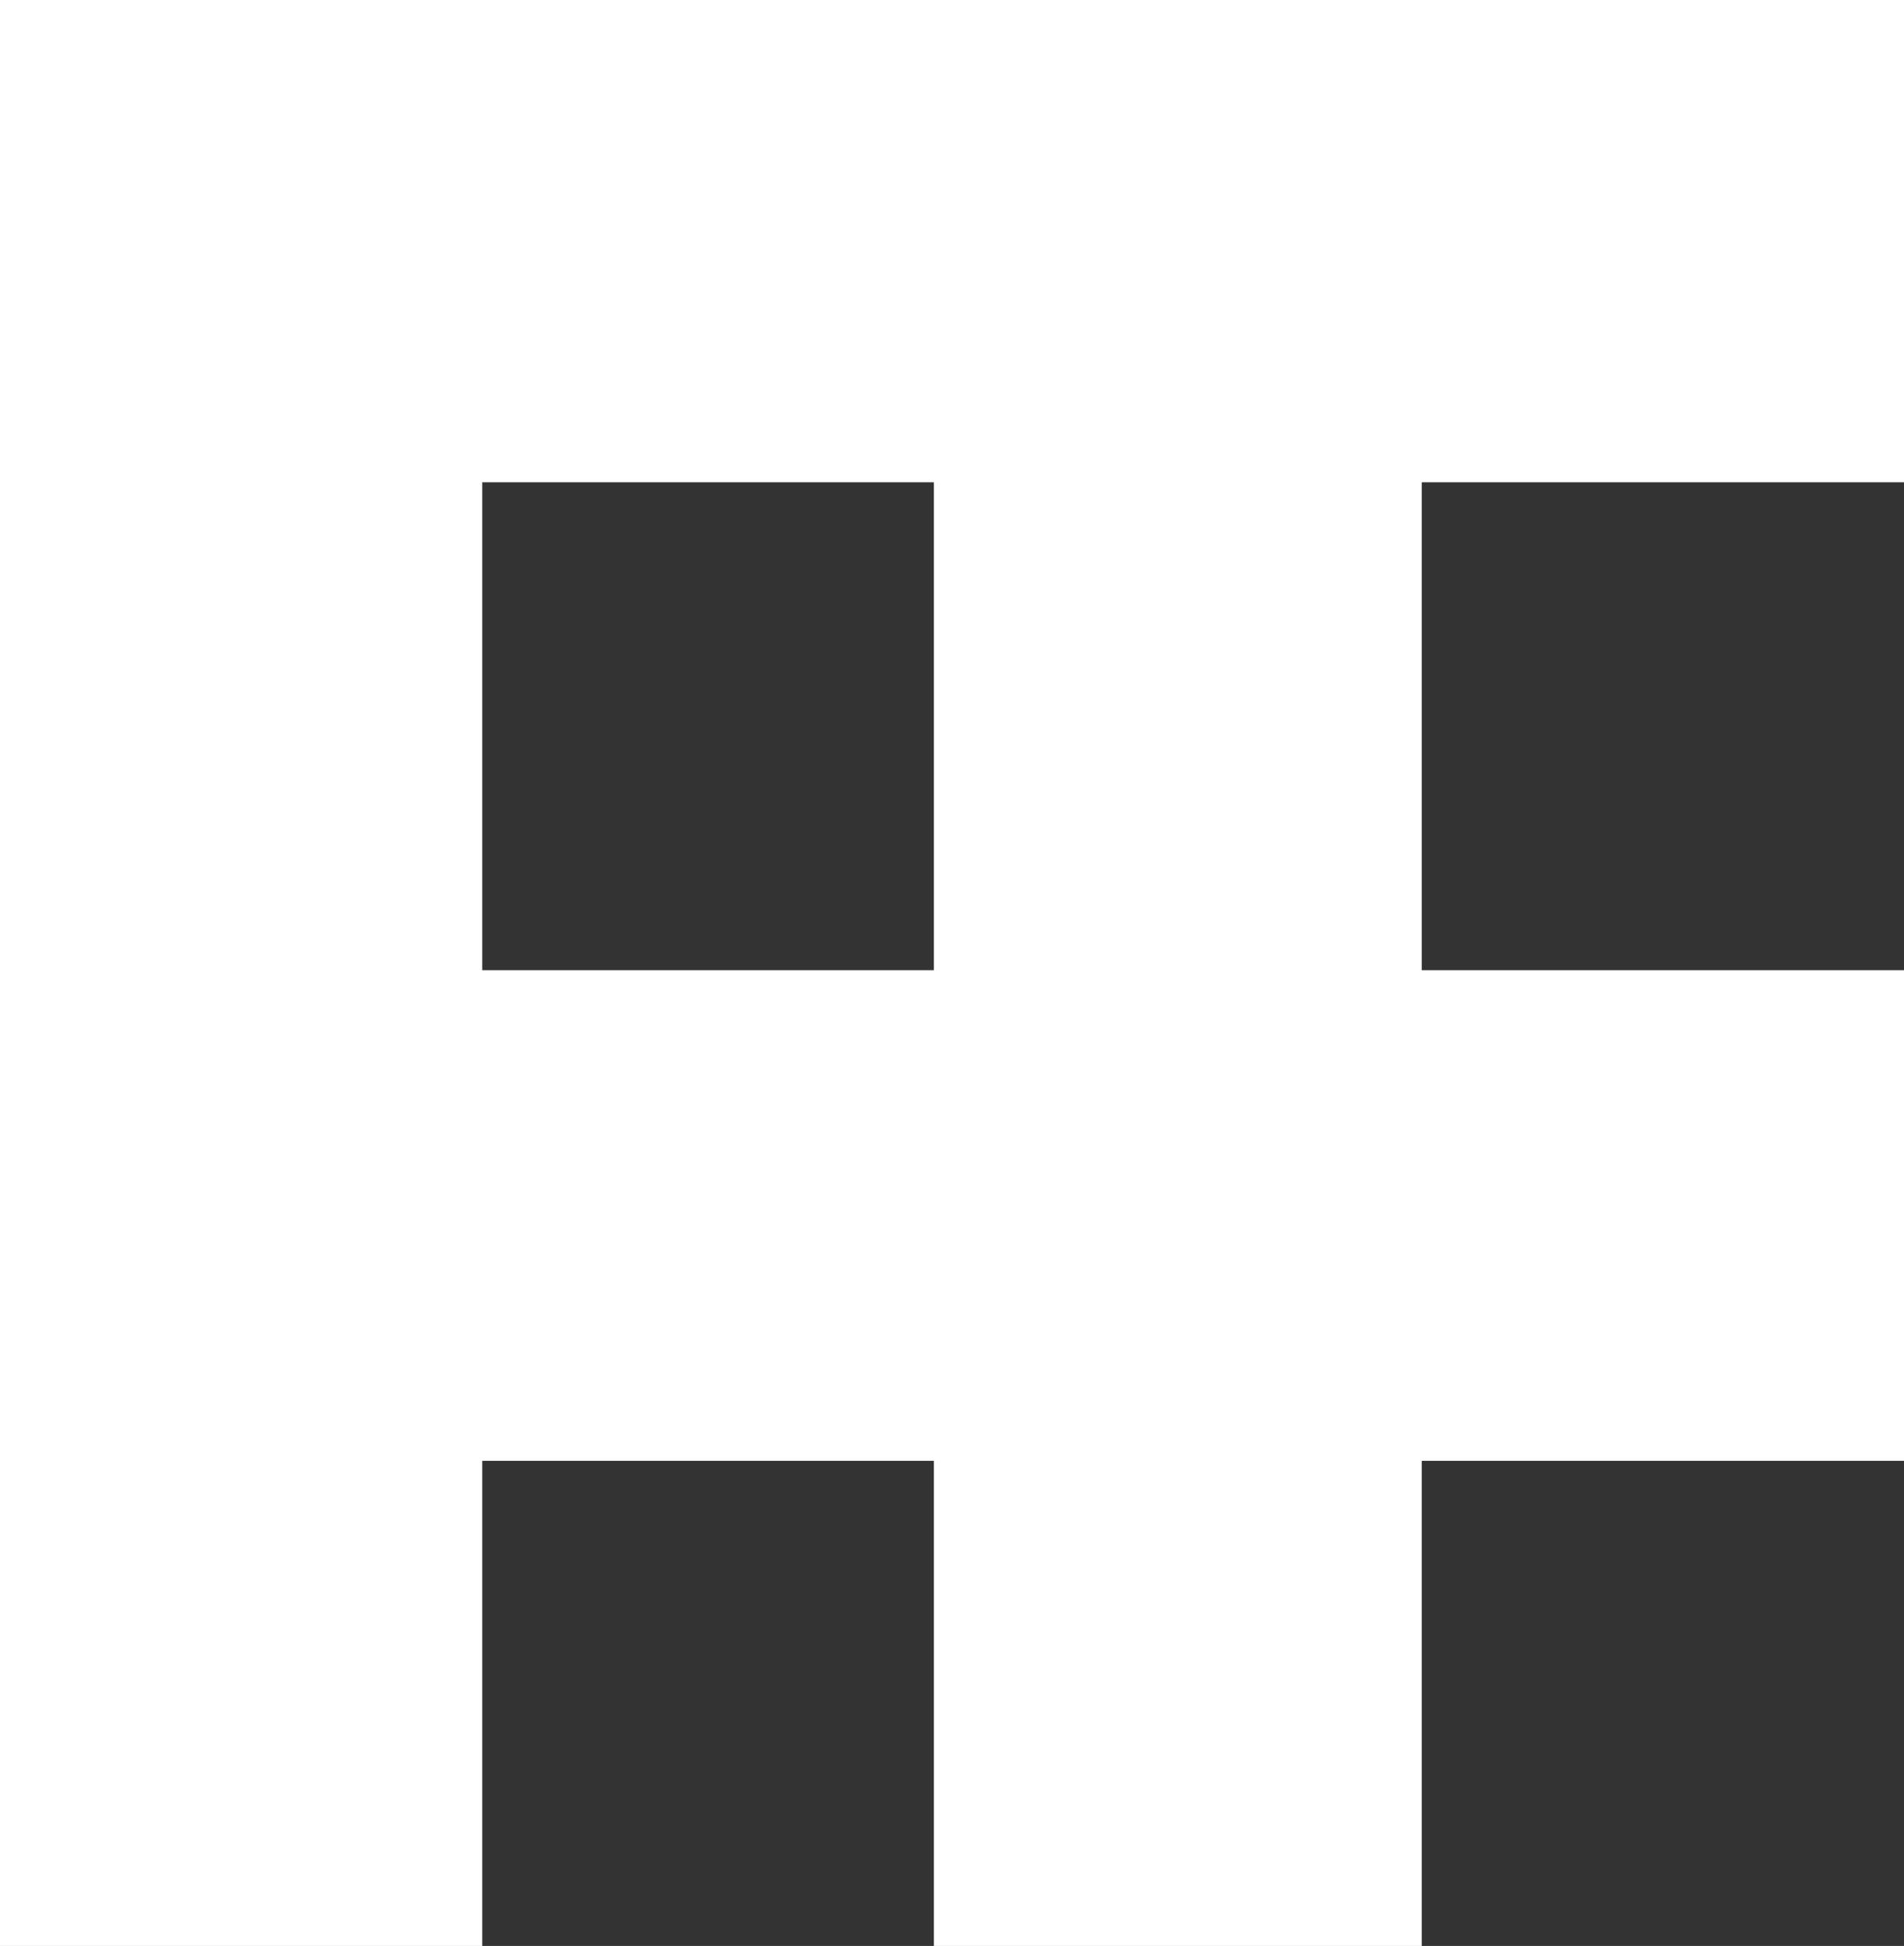 <svg width="683" height="698" viewBox="0 0 683 698" fill="none" xmlns="http://www.w3.org/2000/svg">
<rect x="0" y="0" width="683" height="698" fill="#333333" stroke="none"/>
<rect x="510" width="698" height="175" transform="rotate(90 510 0)" fill="white"/>
<rect x="683" y="524" width="683" height="176" transform="rotate(-180 683 524)" fill="white"/>
<rect y="698" width="698" height="173" transform="rotate(-90 0 698)" fill="white"/>
<rect width="683" height="173" fill="white"/>
</svg>
